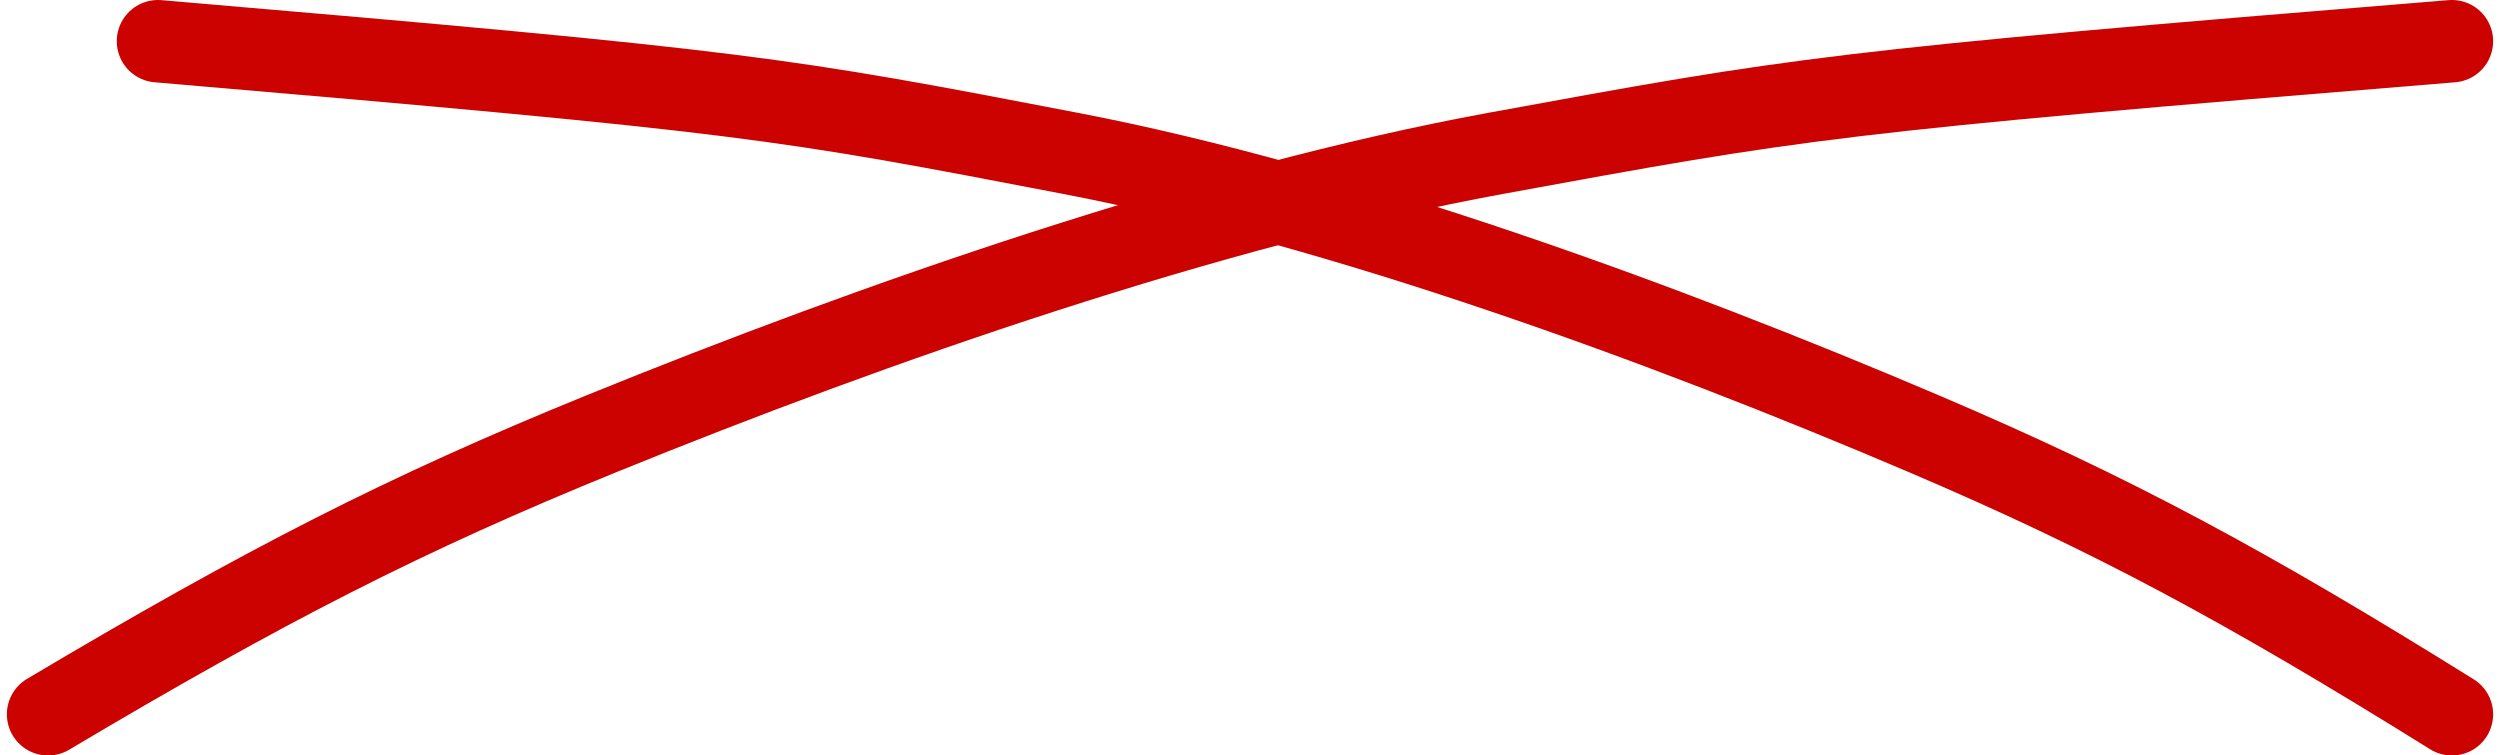 <svg width="182" height="55" viewBox="0 0 182 55" fill="none" xmlns="http://www.w3.org/2000/svg">
<path d="M3.5 52C19.306 42.608 29.468 37.402 43.769 31.583C63.715 23.468 88.177 14.961 108.876 11.167C131.081 7.097 133.339 6.675 178.5 3" stroke="#CC0201" stroke-width="6" stroke-linecap="round"/>
<path d="M178.5 52C163.416 42.608 153.719 37.402 140.072 31.583C121.038 23.468 97.694 14.961 77.941 11.167C56.752 7.097 54.597 6.675 11.5 3" stroke="#CC0201" stroke-width="6" stroke-linecap="round"/>
</svg>
